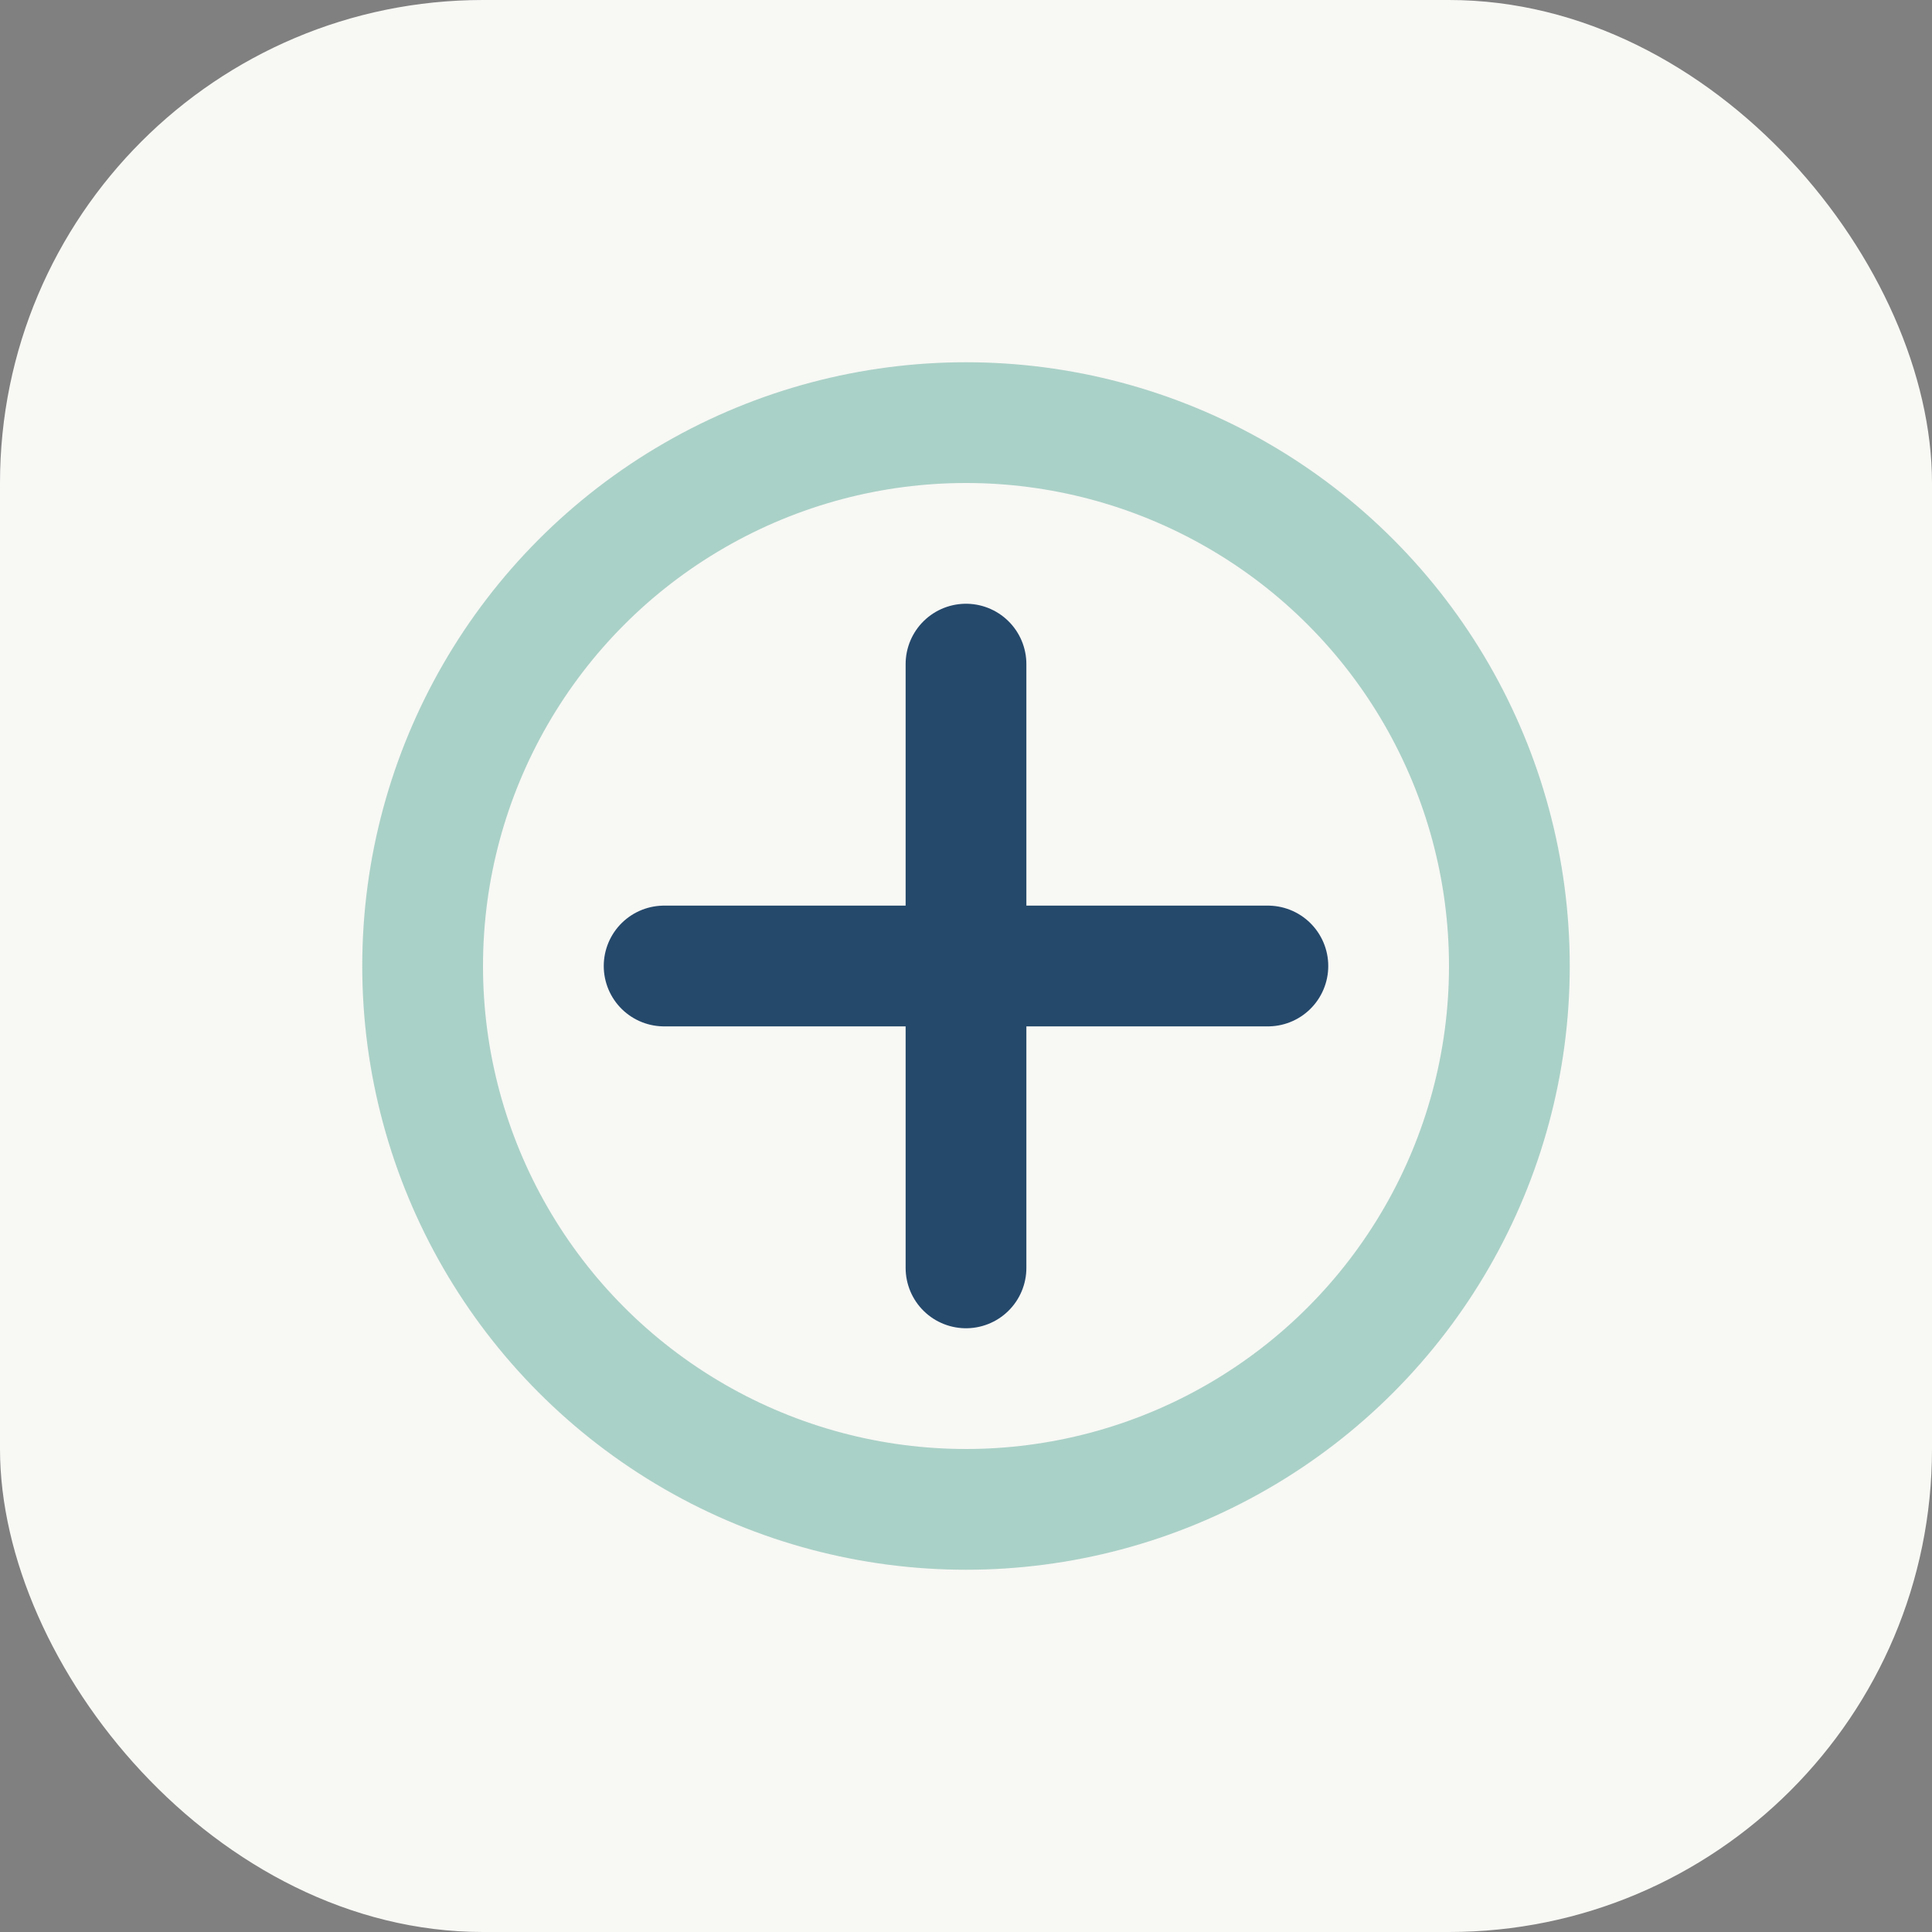 <?xml version="1.0" encoding="UTF-8"?>
<svg xmlns="http://www.w3.org/2000/svg" width="32" height="32" viewBox="0 0 32 32"><rect x="0" y="0" width="32" height="32" fill="#808080" stroke="none"/><rect width="32" height="32" rx="8" fill="#F8F8F5"/><path d="M16 11V21M11 16H21" stroke="#25496B" stroke-width="2" stroke-linecap="round"/><circle cx="16" cy="16" r="9" stroke="#AAD1C7" stroke-width="2" fill="none"/></svg>